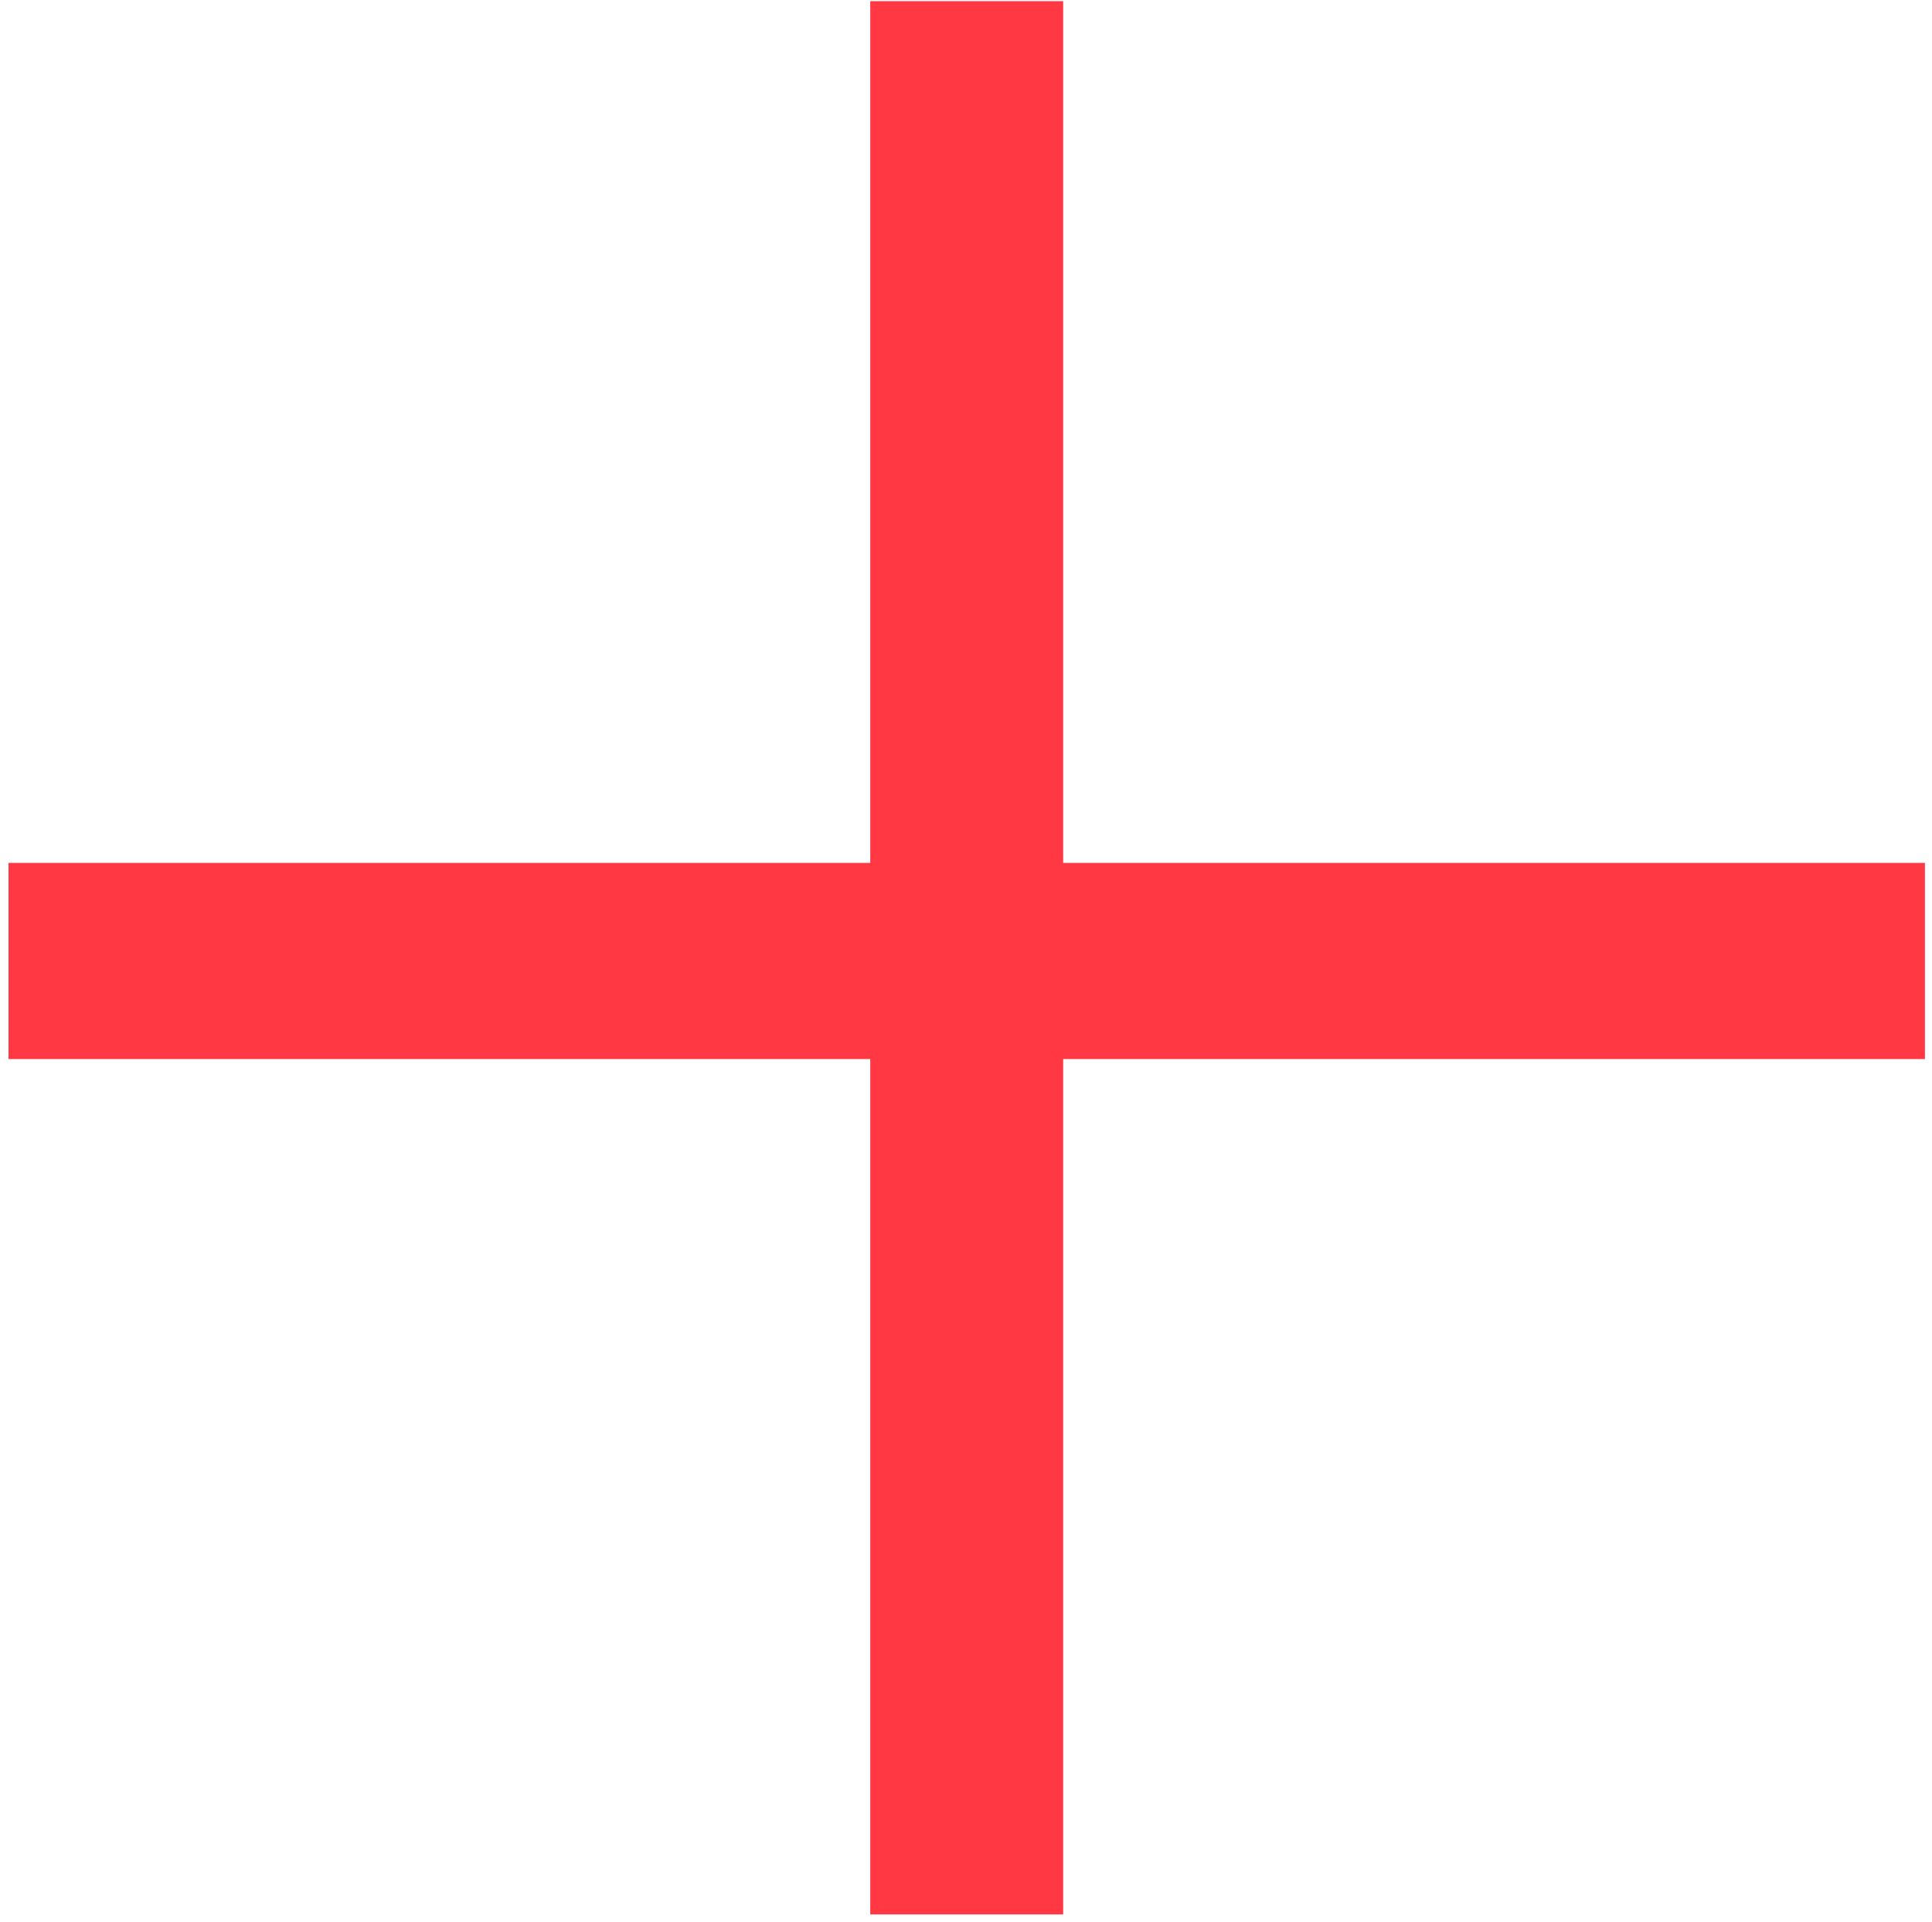 <?xml version="1.0" encoding="UTF-8"?> <svg xmlns="http://www.w3.org/2000/svg" width="188" height="187" viewBox="0 0 188 187" fill="none"><path d="M84.683 103.054H0.828V83.967H84.683V0.112H103.457V83.967H187.312V103.054H103.457V186.284H84.683V103.054Z" fill="#FF3844"></path></svg> 